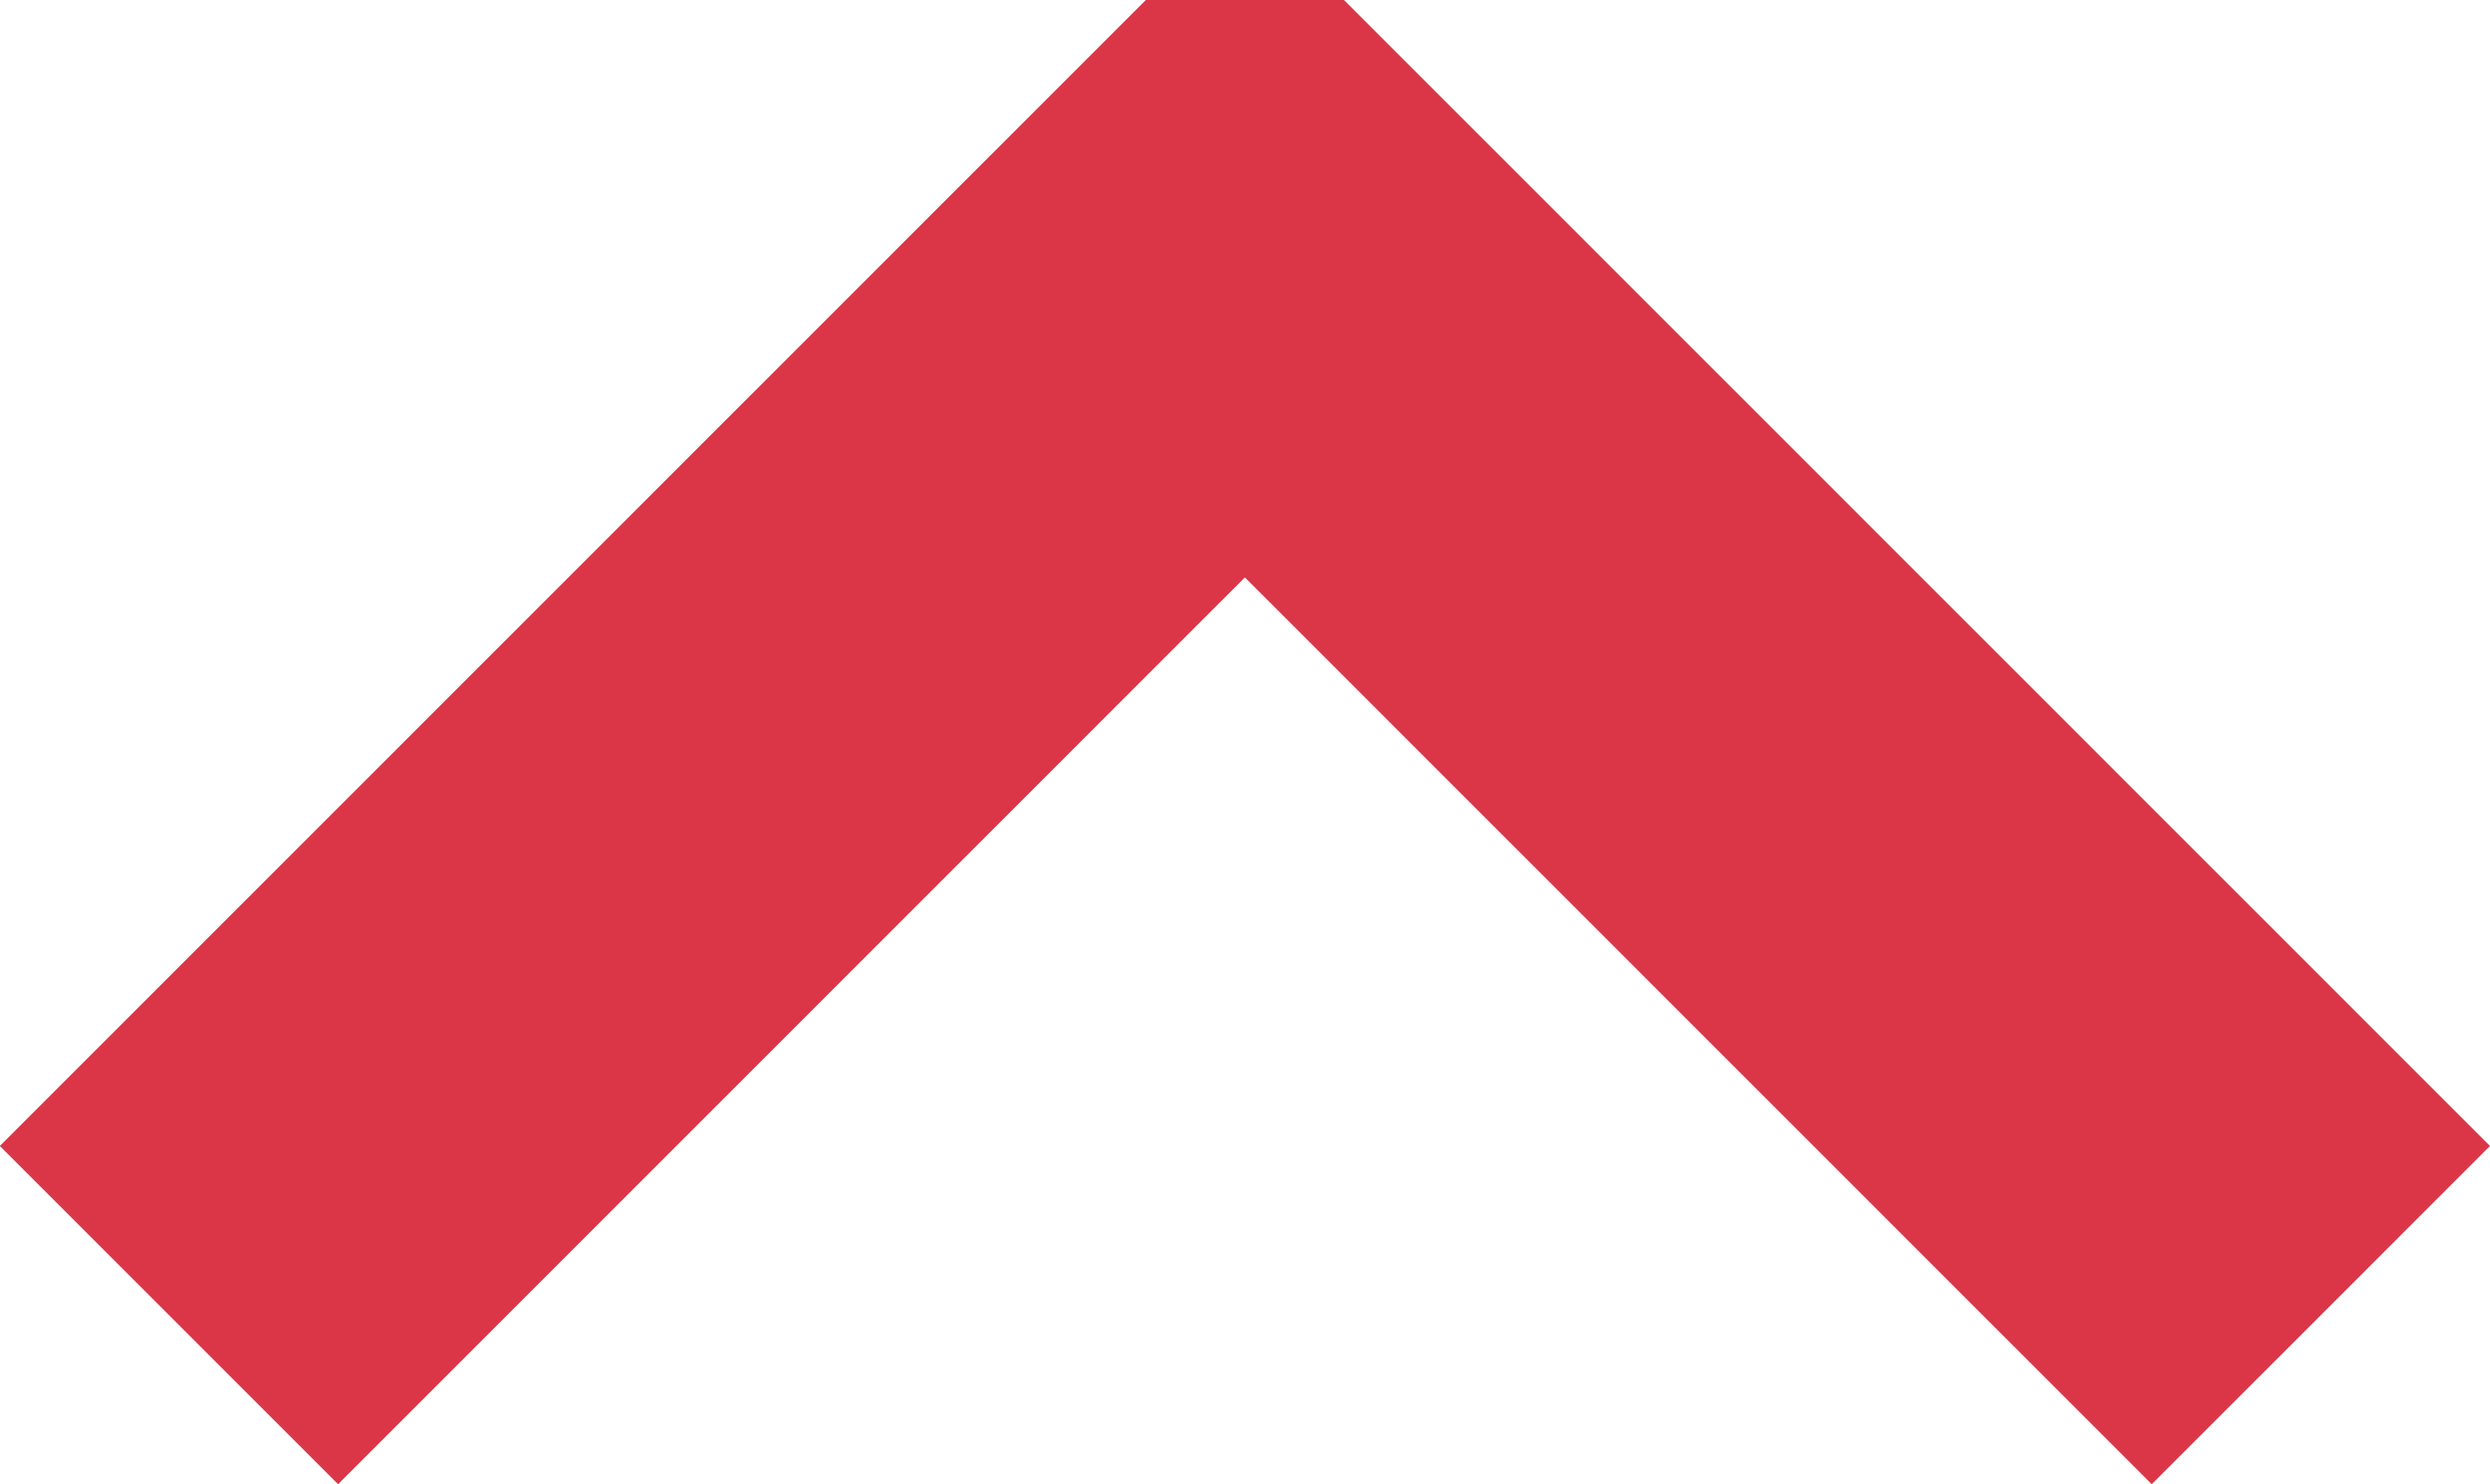 <svg xmlns="http://www.w3.org/2000/svg" width="13.013" height="7.756" viewBox="0 0 13.013 7.756">
  <path id="Path_30" data-name="Path 30" d="M5.623,0,0,5.623l5.623,5.623" transform="translate(12.129 1.25) rotate(90)" fill="none" stroke="#da3647" stroke-width="2.5"/>
</svg>
